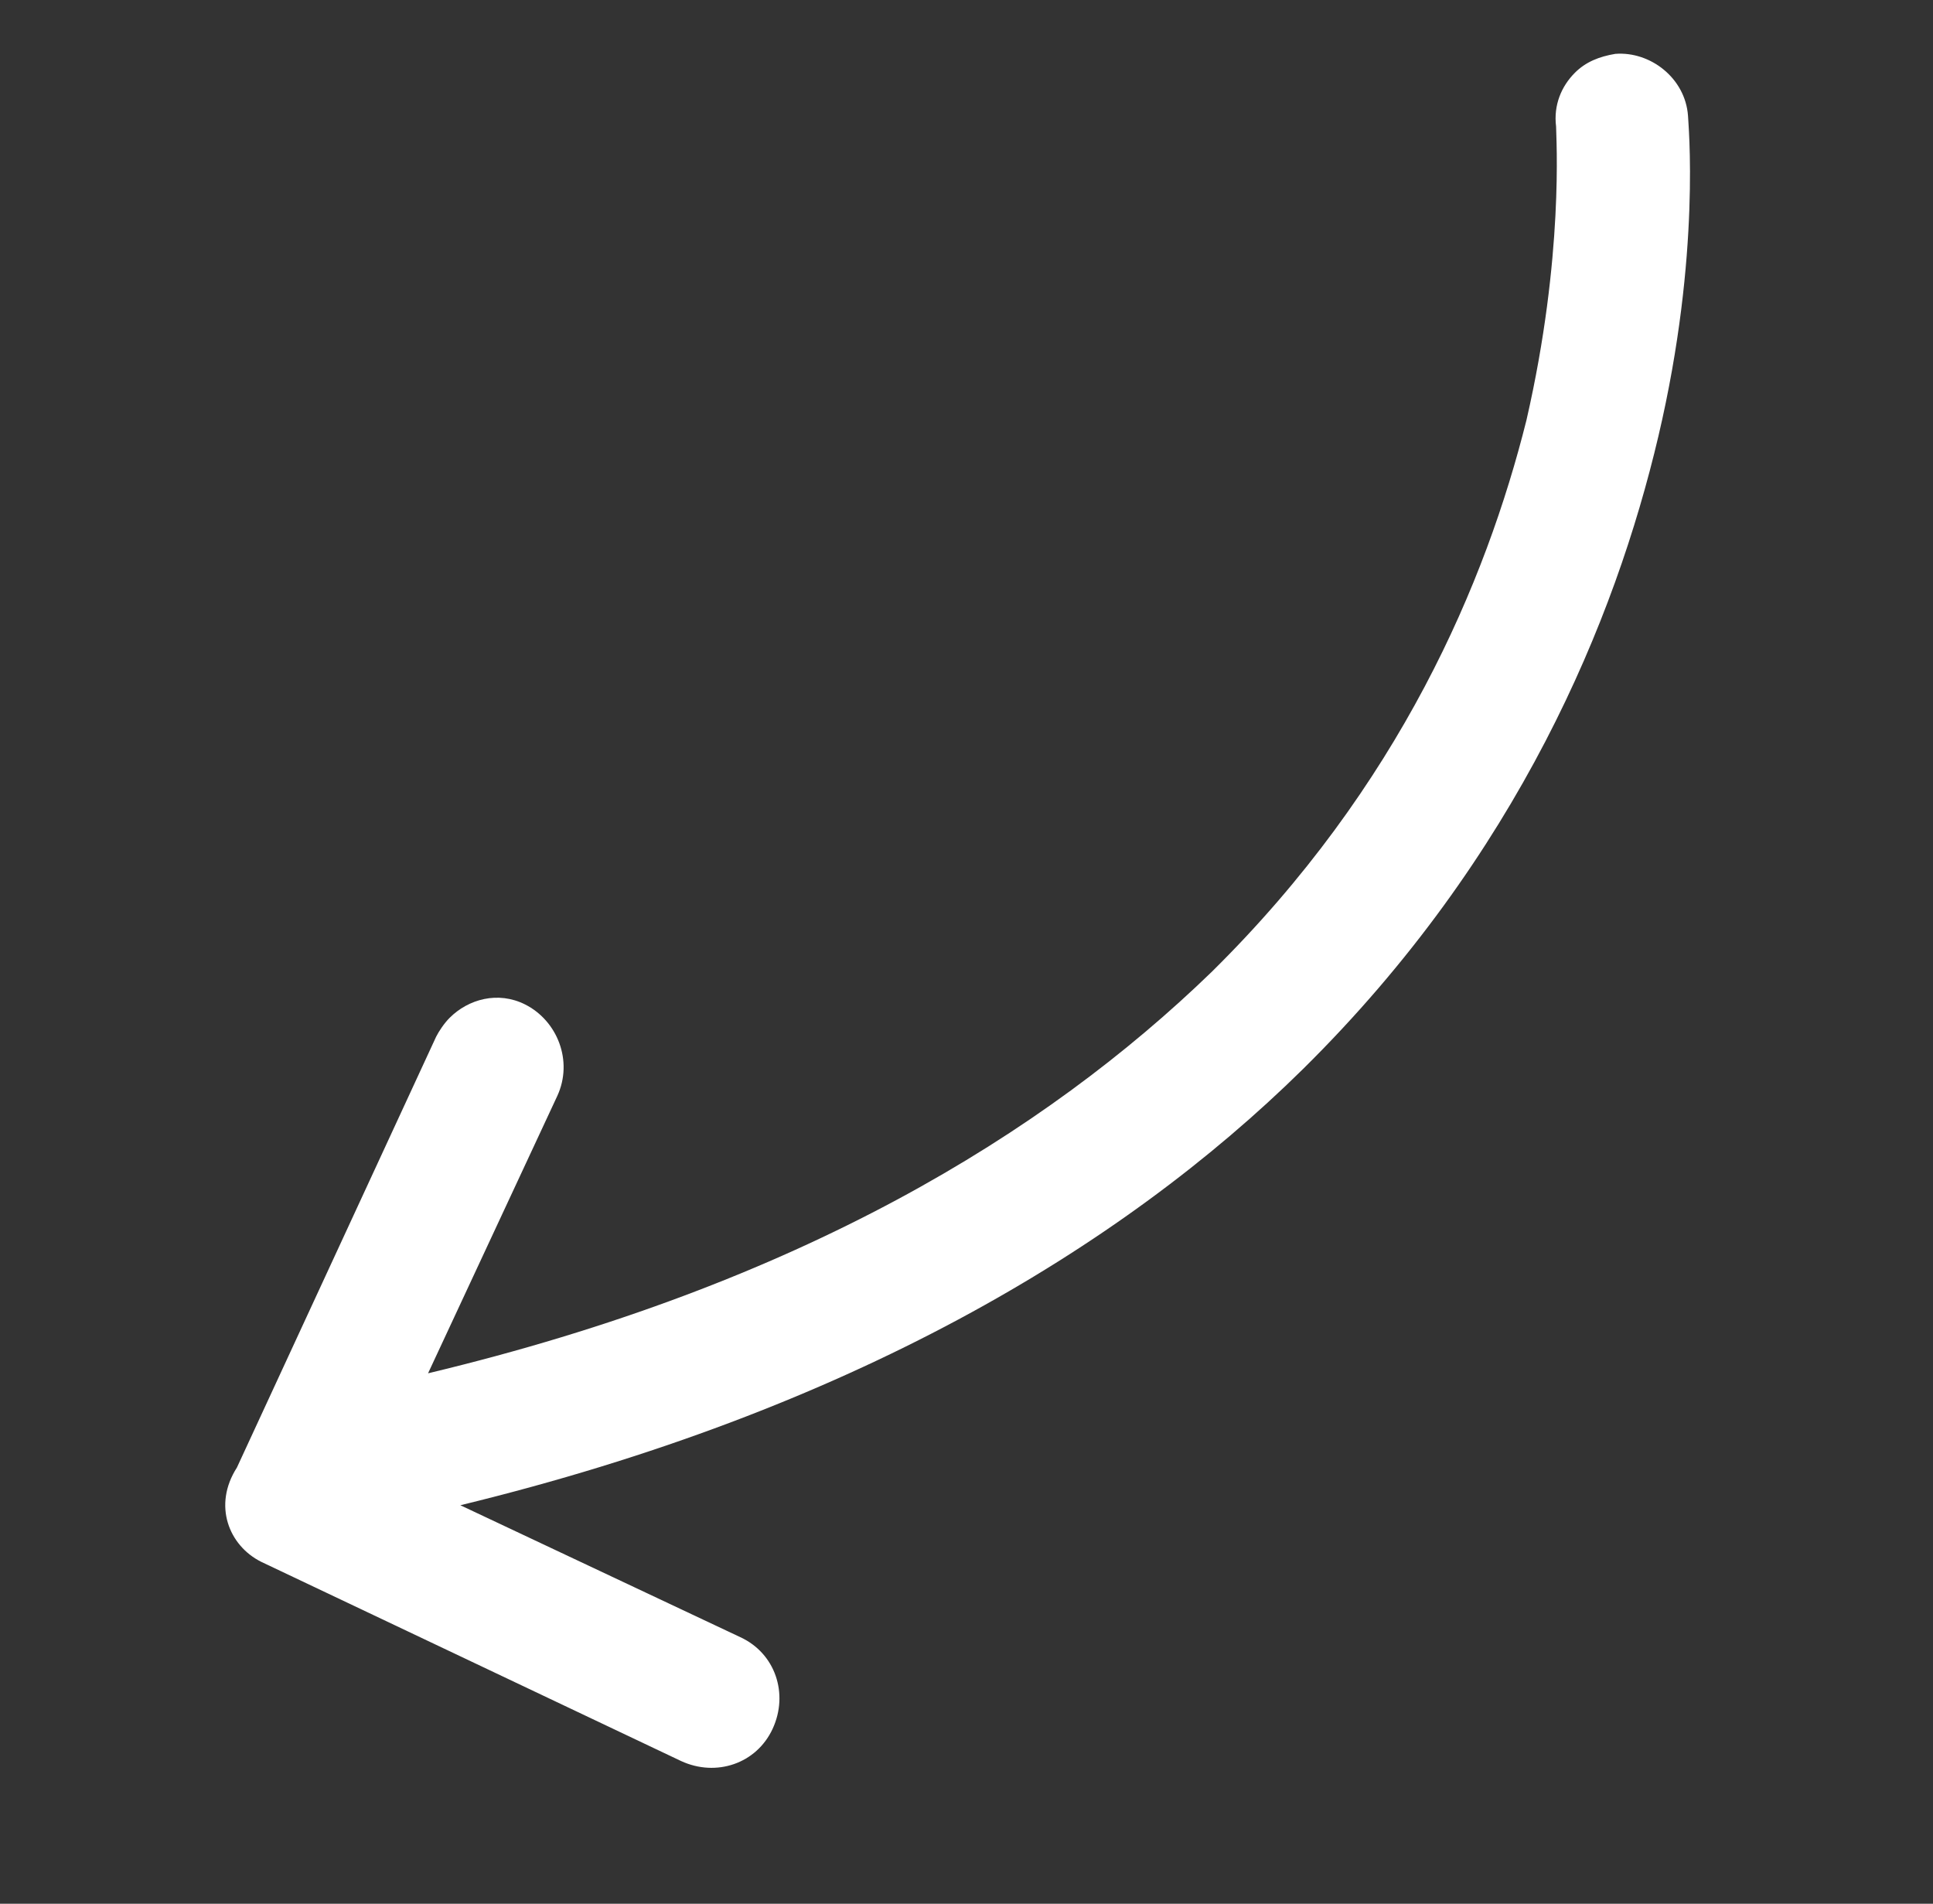 <?xml version="1.0" encoding="UTF-8"?> <!-- Generator: Adobe Illustrator 24.0.3, SVG Export Plug-In . SVG Version: 6.00 Build 0) --> <svg xmlns="http://www.w3.org/2000/svg" xmlns:xlink="http://www.w3.org/1999/xlink" id="Layer_1" x="0px" y="0px" viewBox="0 0 71.8 70.7" style="enable-background:new 0 0 71.8 70.7;" xml:space="preserve"><rect x="0" y="0" width="71.8" height="70.7" fill="#333333" stroke="none"/> <style type="text/css"> .st0{fill:#FFFFFF;} </style> <path class="st0" d="M9.7,58l15.6,7.4c1.3,0.6,2.8,0.1,3.4-1.2c0.6-1.3,0.1-2.8-1.2-3.4l0,0l-10.4-4.9c14.4-3.5,24.5-9.5,31.3-16.2 c8-7.9,11.6-16.7,13.2-23.5c1.6-6.8,1.1-11.7,1.1-11.9c-0.1-1.4-1.4-2.4-2.7-2.3c-0.6,0.1-1.1,0.3-1.5,0.7c-0.5,0.5-0.8,1.2-0.7,2 l0,0c0,0,0,0,0,0c0,0.4,0.3,4.8-1.1,10.9c-1.5,6-4.7,13.6-11.7,20.5c-6.2,6-15.3,11.6-29.1,14.9l4.8-10.3c0.6-1.3,0-2.8-1.2-3.4 c-1-0.5-2.1-0.2-2.8,0.5c-0.2,0.2-0.4,0.5-0.5,0.7l-7.4,16C7.9,55.9,8.5,57.4,9.7,58z"></path> </svg> 